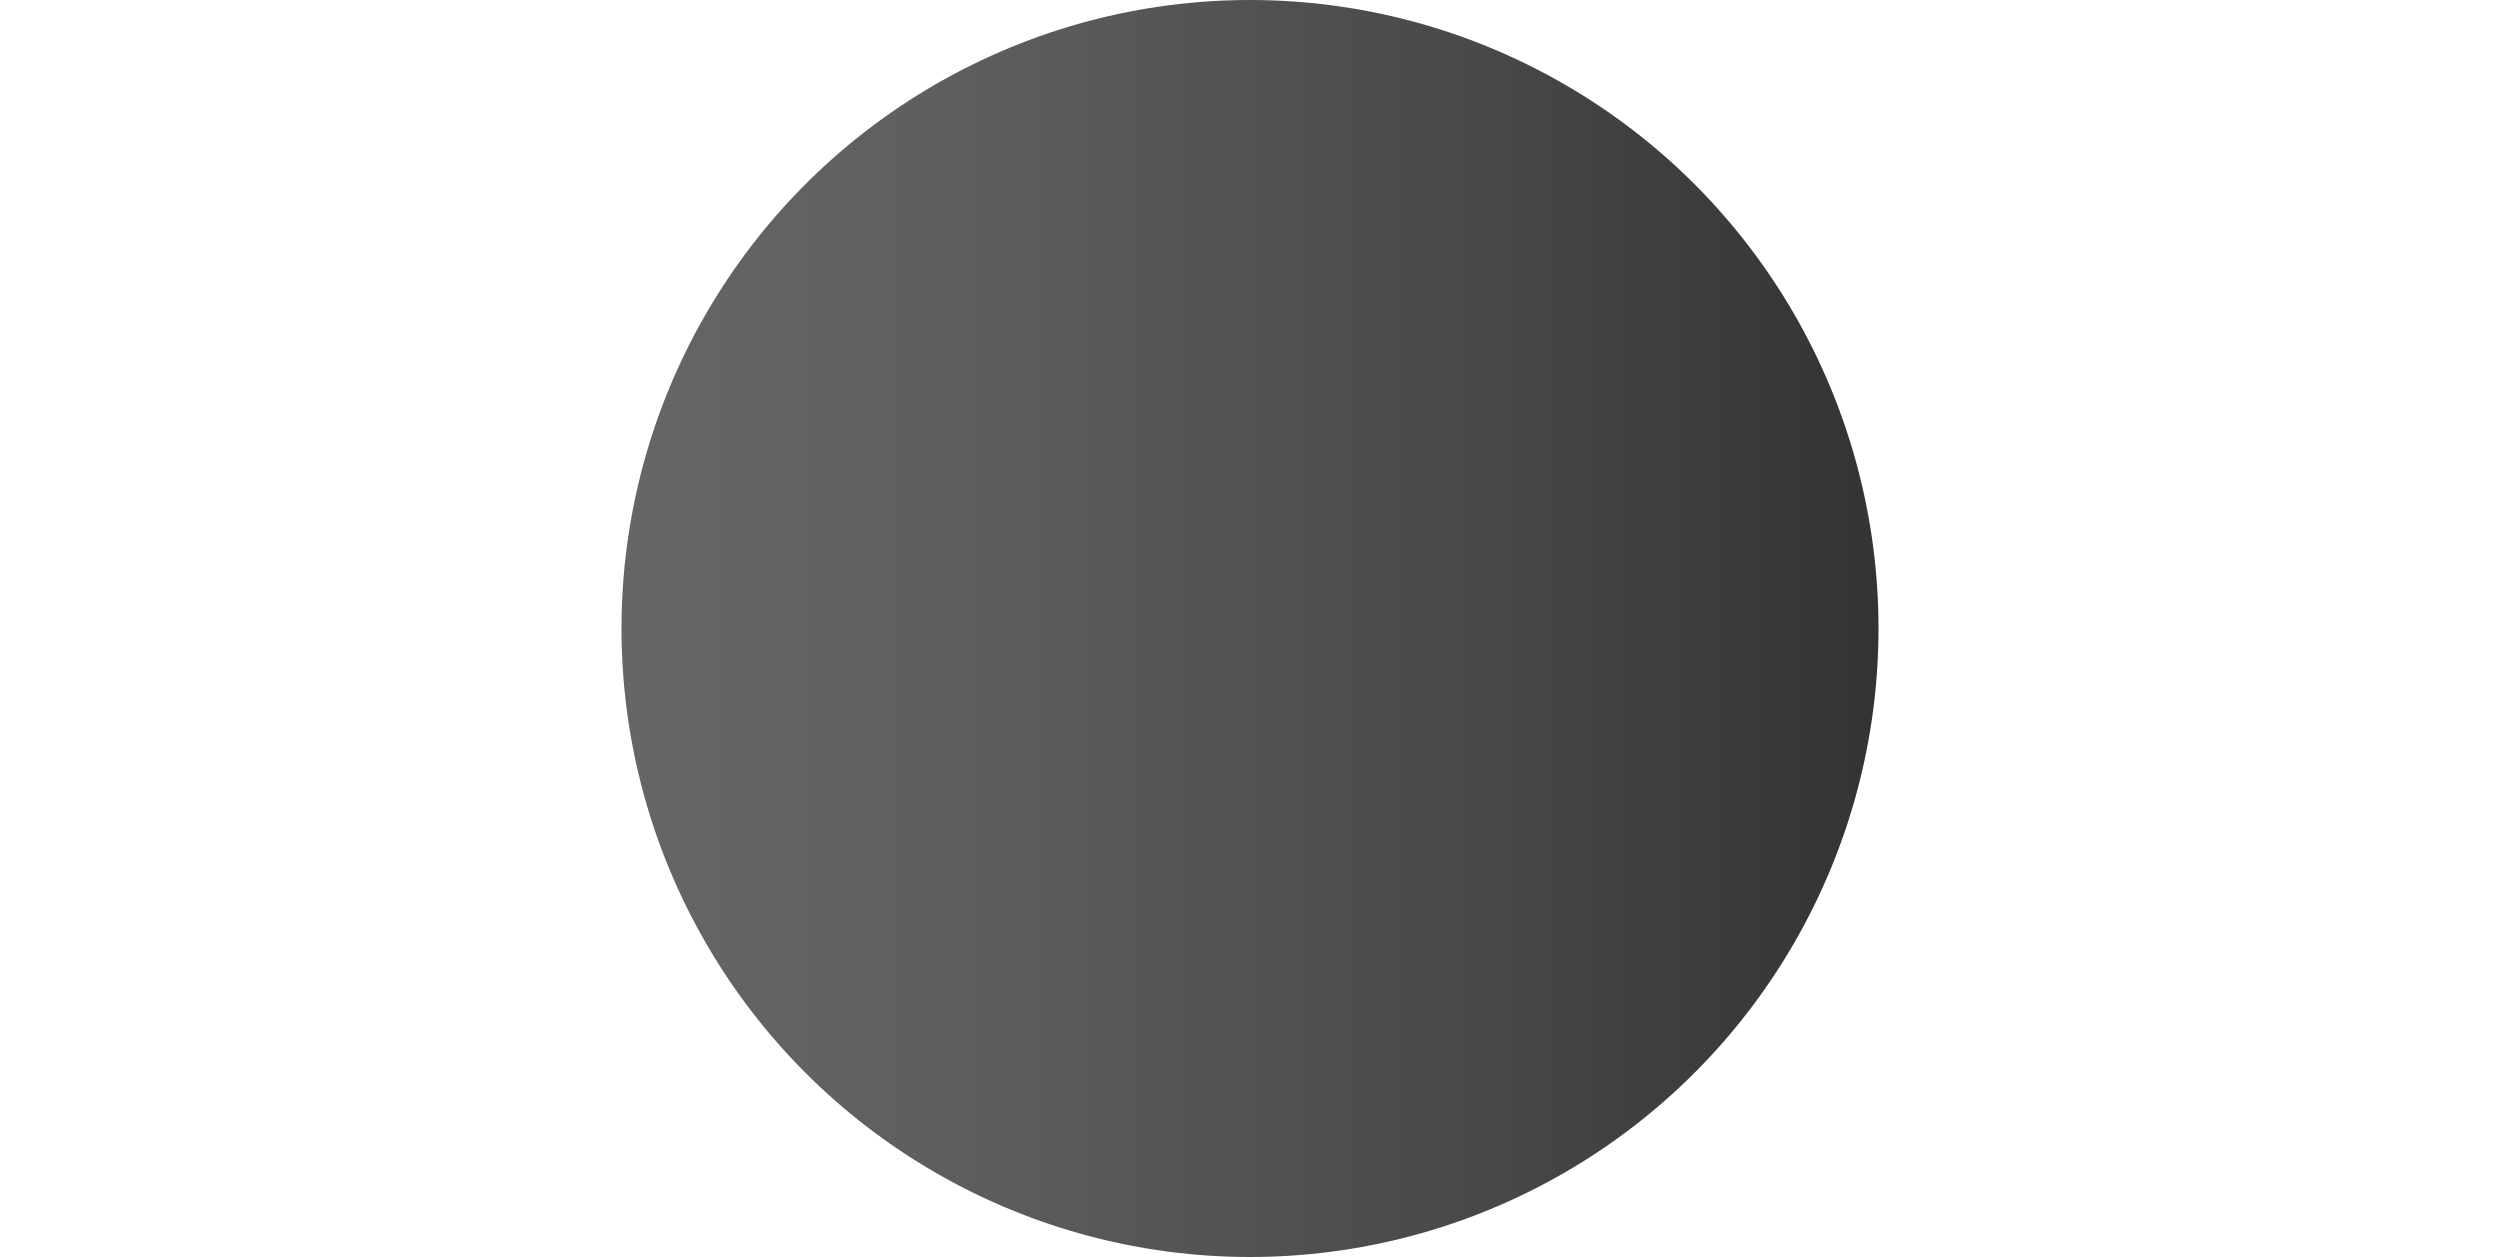 <?xml version="1.0" encoding="utf-8"?>
<!-- Generator: Adobe Illustrator 27.0.0, SVG Export Plug-In . SVG Version: 6.00 Build 0)  -->
<svg version="1.1" id="Vrstva_1" xmlns="http://www.w3.org/2000/svg" xmlns:xlink="http://www.w3.org/1999/xlink" x="0px" y="0px"
	 viewBox="0 0 1000 502.8" style="enable-background:new 0 0 1000 502.8;" xml:space="preserve">
<style type="text/css">
	.st0{fill:url(#SVGID_1_);}
</style>
<linearGradient id="SVGID_1_" gradientUnits="userSpaceOnUse" x1="248.6" y1="252.6" x2="751.4" y2="252.6" gradientTransform="matrix(1 0 0 -1 0 504)">
	<stop  offset="0" style="stop-color:#666666"/>
	<stop  offset="0.268" style="stop-color:#5E5E5E"/>
	<stop  offset="0.685" style="stop-color:#484848"/>
	<stop  offset="1" style="stop-color:#333333"/>
</linearGradient>
<circle class="st0" cx="500" cy="251.4" r="251.4"/>
</svg>
